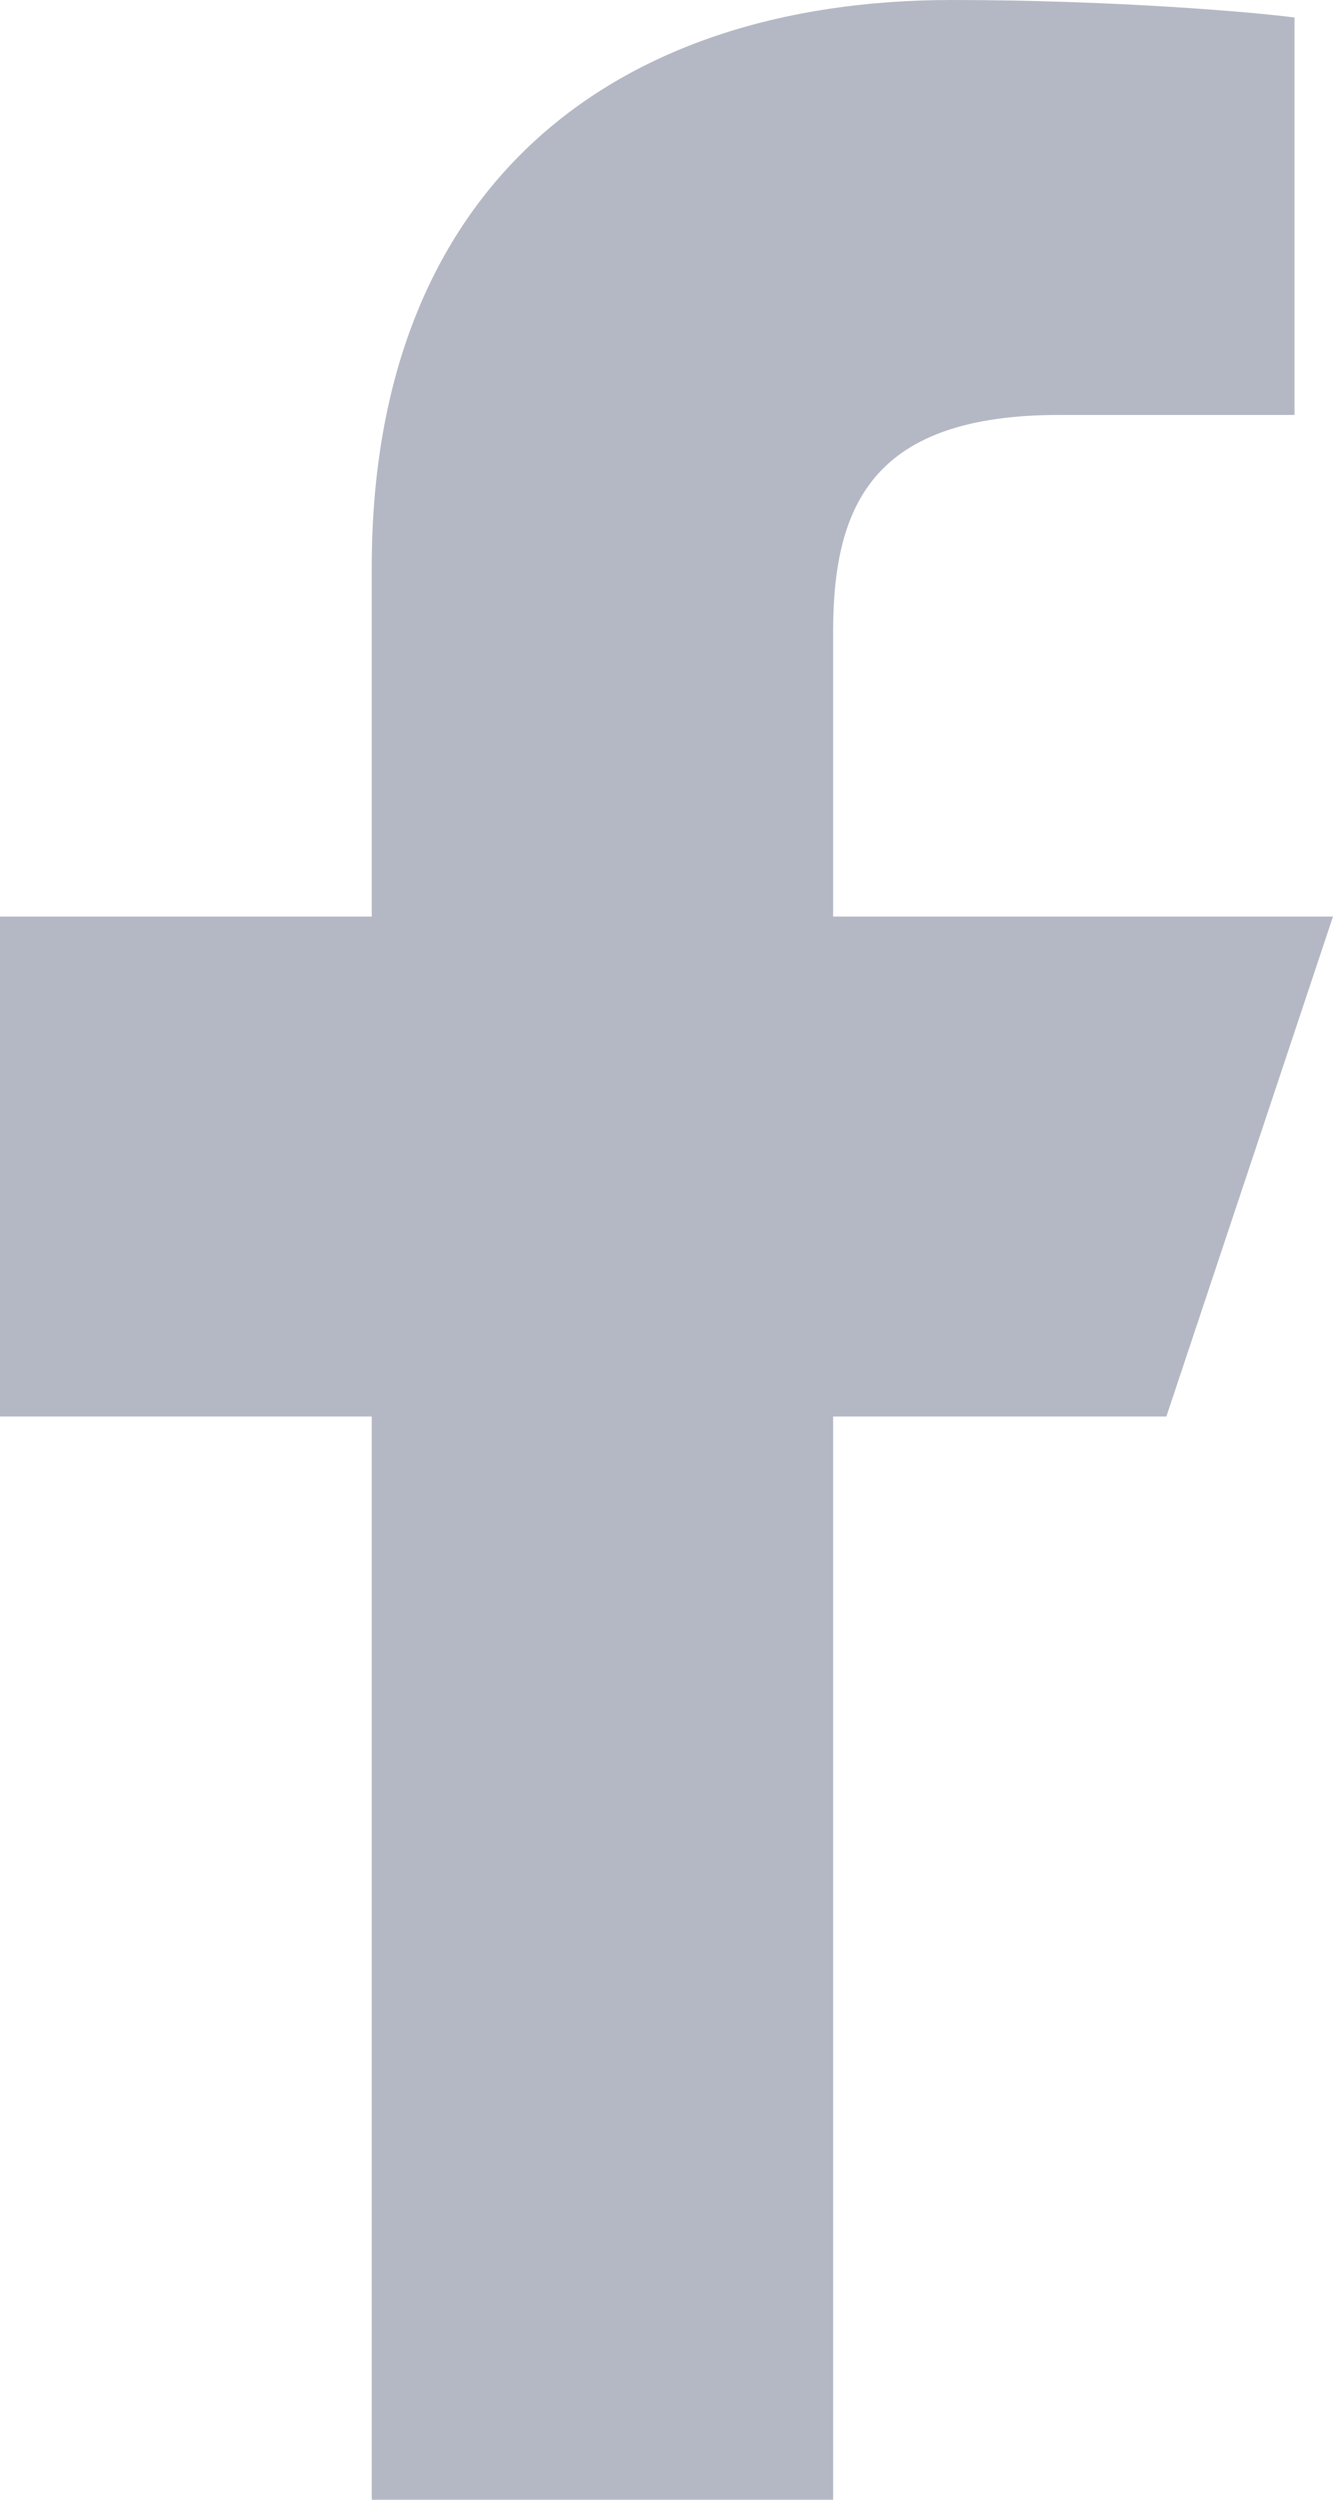 <svg xmlns="http://www.w3.org/2000/svg" width="8" height="15" viewBox="0 0 8 15">
    <path fill="#82899D" fill-rule="nonzero" d="M2.231 15V8.5H0v-3h2.231V3.405C2.231 1.123 3.676 0 5.711 0c.976 0 1.814.073 2.058.105V2.49H6.357C5.25 2.49 5 3.018 5 3.79V5.5h3l-1 3H5V15H2.231z" opacity=".6"/>
</svg>
